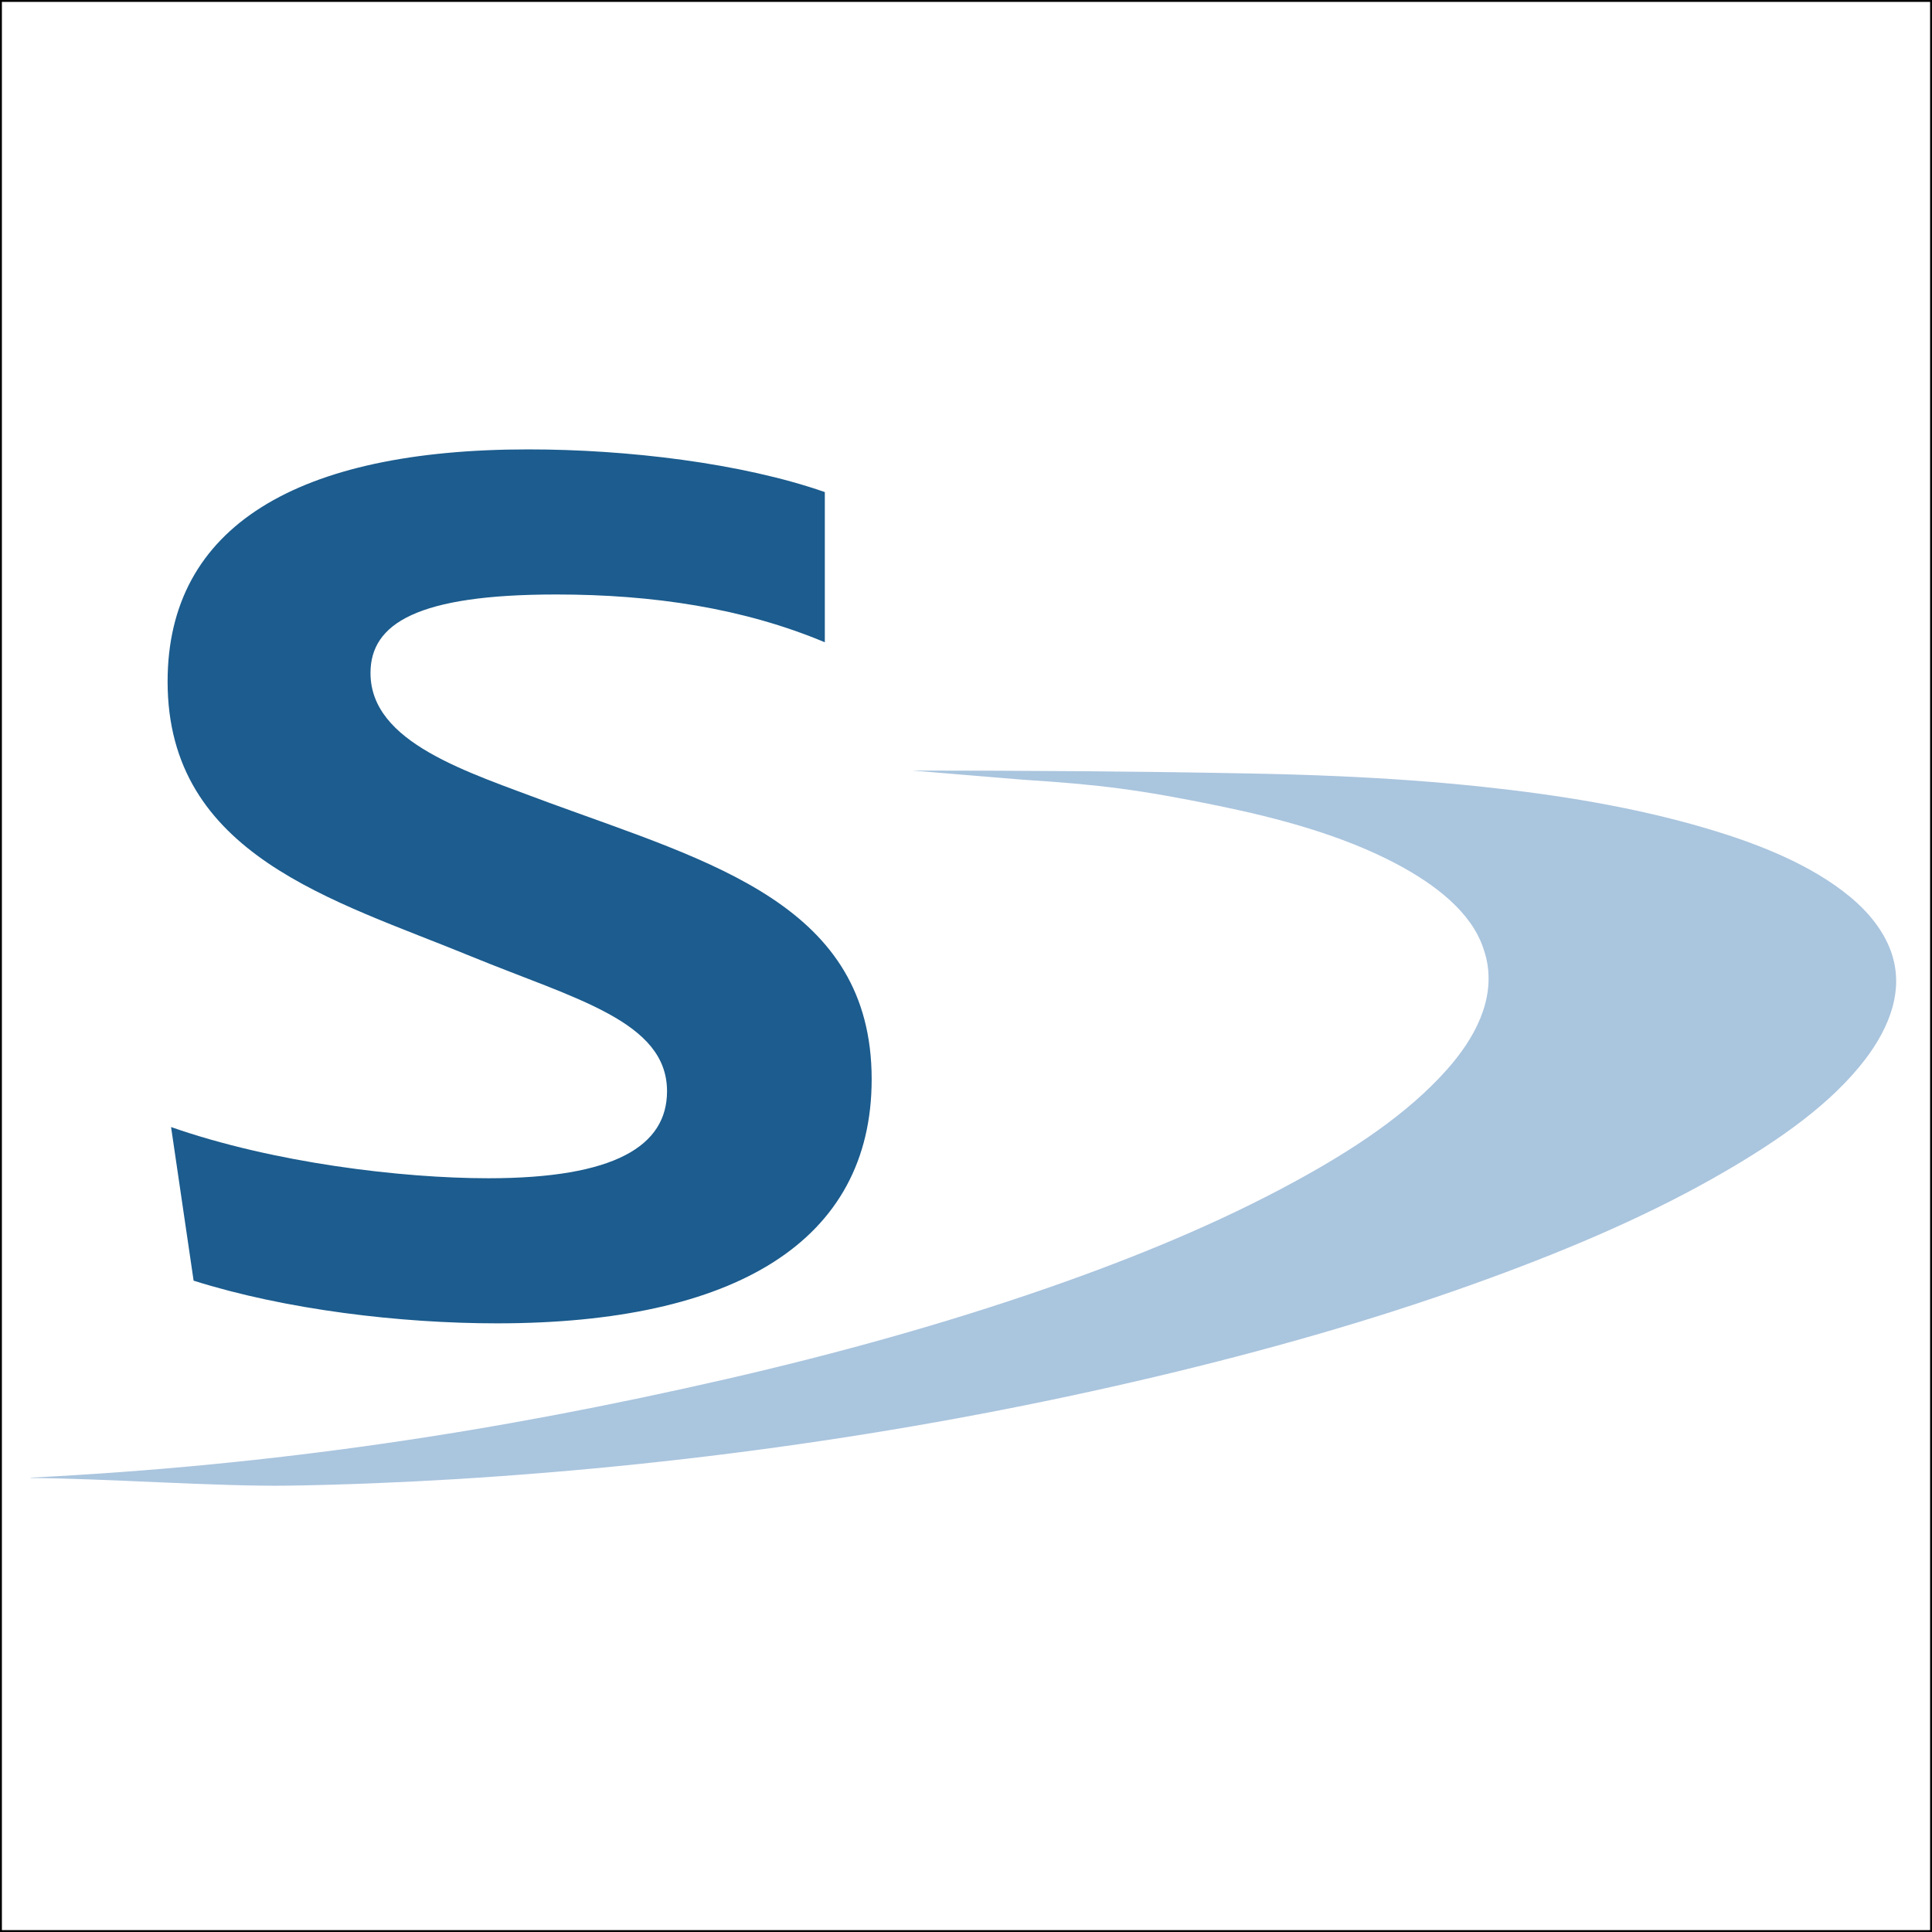 <?xml version="1.0" encoding="UTF-8"?>
<svg data-bbox="0 0 1024 1024" viewBox="0 0 1024 1024" xmlns="http://www.w3.org/2000/svg" data-type="color">
    <rect x="0" y="0" width="1024" height="1024" fill="#808080" stroke="none"/>
    <g>
        <path fill="#ffffff" d="M1023.5.5v1023H.5V.5z" data-color="1"/>
        <path d="M1023 1v1022H1V1zm1-1H0v1024h1024z" fill="#000000" data-color="2"/>
        <path d="M16.7 783.38c36.73.14 99.61 4.62 136.3 4.04 29.71-.46 59.29-1.68 88.78-3.46 130.5-7.97 259.26-27.18 381.93-56.98 56.88-13.83 112.66-29.98 166.07-49.6 43.81-16.03 86.55-34.32 124.87-56.69 28.42-16.55 56-35.64 74.08-59.37 12.87-17.02 20.91-37.18 13.33-57.55-3.91-10.5-11.48-20.13-21.35-28.32-20.55-17.06-48.6-28.24-76.32-36.4-38.47-11.37-78.9-17.82-119.07-22.09-24.98-2.65-50.02-4.4-75.03-5.52-16.08-.72-32.18-1.19-48.33-1.48-59.53-1.18-119.03-1.51-178.51-1.56l58.42 4.84c41.71 2.66 62.56 5.39 103.53 13.77 32.69 6.71 66.11 15.75 94.57 30.77 20.97 11.09 39.71 25.69 46.14 44.57.75 2.19 1.45 4.42 1.89 6.67 4.36 21.2-6.38 41.36-21.17 57.97-21.03 23.66-50.2 42.75-80.63 59.29-40.44 22.06-84.74 40.26-130.33 56.14-54.93 19.11-112.11 35-170.42 48.4-122.52 28.12-239.56 45.83-369.44 52.37l.7.19Z" fill="#aac5de" data-color="3"/>
        <path d="M291.04 425.47C377.44 457.14 462 479.75 462 572.03c0 85.95-72.61 129.37-198.53 129.37-51.47 0-112.13-7.23-160.85-22.62l-11.95-81.42c54.23 19 122.24 27.14 168.2 27.14 67.1 0 94.67-17.19 94.67-46.13 0-37.1-48.71-48.86-103.86-71.48-72.61-29.86-160.85-53.38-160.85-145.66 0-82.33 68.93-123.04 191.18-123.04 52.39 0 113.05 7.24 157.16 22.62v79.61c-43.19-18.09-90.98-25.33-142.45-25.33-73.53 0-98.35 15.38-98.35 41.62 0 37.09 51.47 52.47 94.67 68.76" fill="#1c5c8e" data-color="4"/>
    </g>
</svg>

